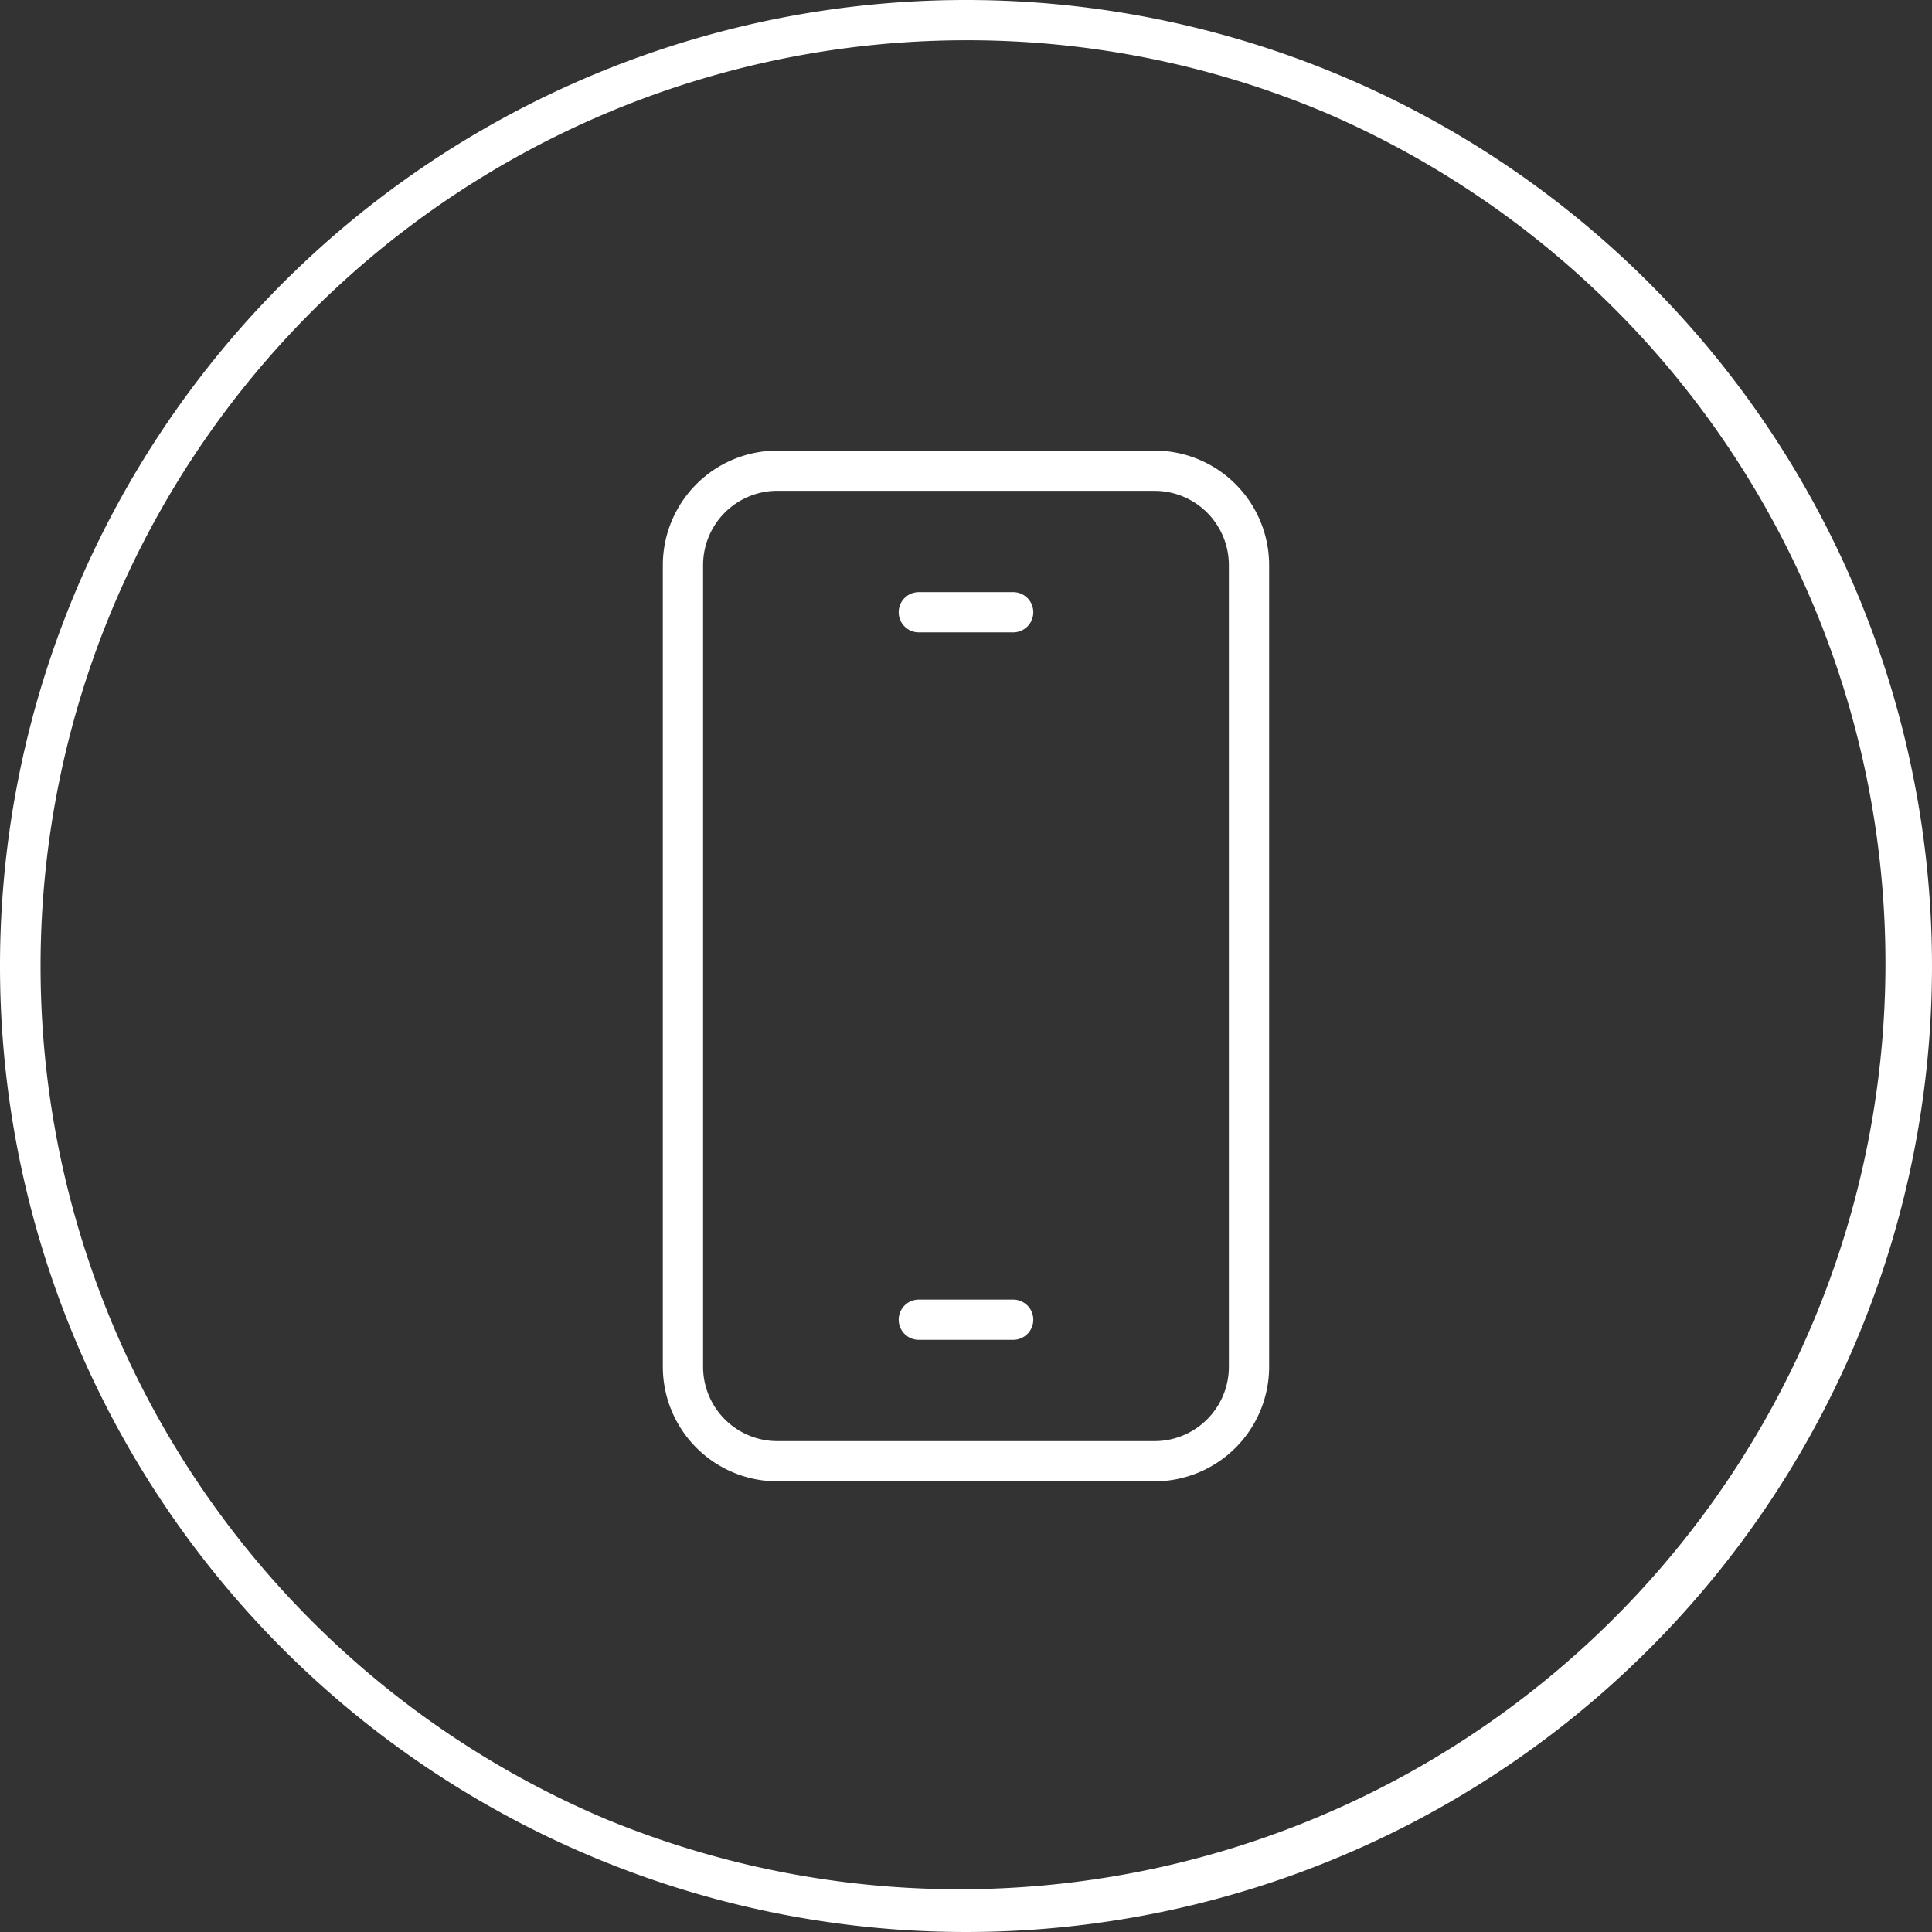 <?xml version="1.0" encoding="UTF-8"?>
<svg xmlns="http://www.w3.org/2000/svg" xmlns:xlink="http://www.w3.org/1999/xlink" width="48" height="48" viewBox="0 0 48 48">
  <rect x="0" y="0" width="48" height="48" fill="#333333" stroke="none"/>
  <defs>
    <clipPath id="a">
      <path d="M0-682.665H30v30H0Z" transform="translate(0 682.665)"></path>
    </clipPath>
  </defs>
  <g transform="translate(-936 -2954)">
    <path d="M24,1a23.006,23.006,0,0,0-8.952,44.193,23.006,23.006,0,0,0,17.9-42.386A22.855,22.855,0,0,0,24,1m0-1A24,24,0,1,1,0,24,24,24,0,0,1,24,0Z" transform="translate(936 2954)" fill="#fff"></path>
    <g transform="translate(945.001 2963)">
      <g clip-path="url(#a)">
        <g transform="translate(7.968 2.695)">
          <path d="M-308.281-481.557h-9.375A2.847,2.847,0,0,1-320.5-484.4v-19.921a2.847,2.847,0,0,1,2.844-2.844h9.375a2.847,2.847,0,0,1,2.844,2.844V-484.4A2.847,2.847,0,0,1-308.281-481.557Zm-9.375-24.609a1.846,1.846,0,0,0-1.844,1.844V-484.4a1.846,1.846,0,0,0,1.844,1.844h9.375a1.846,1.846,0,0,0,1.844-1.844v-19.921a1.846,1.846,0,0,0-1.844-1.844Z" transform="translate(319.999 506.665)" fill="#fff"></path>
        </g>
        <g transform="translate(13.828 23.788)">
          <path d="M-50.99.5h-2.344a.5.5,0,0,1-.5-.5.5.5,0,0,1,.5-.5h2.344a.5.5,0,0,1,.5.5A.5.5,0,0,1-50.99.5Z" transform="translate(53.333)" fill="#fff"></path>
        </g>
        <g transform="translate(13.828 6.211)">
          <path d="M-50.99.5h-2.344a.5.5,0,0,1-.5-.5.5.5,0,0,1,.5-.5h2.344a.5.5,0,0,1,.5.5A.5.5,0,0,1-50.99.5Z" transform="translate(53.333)" fill="#fff"></path>
        </g>
      </g>
    </g>
  </g>
</svg>
